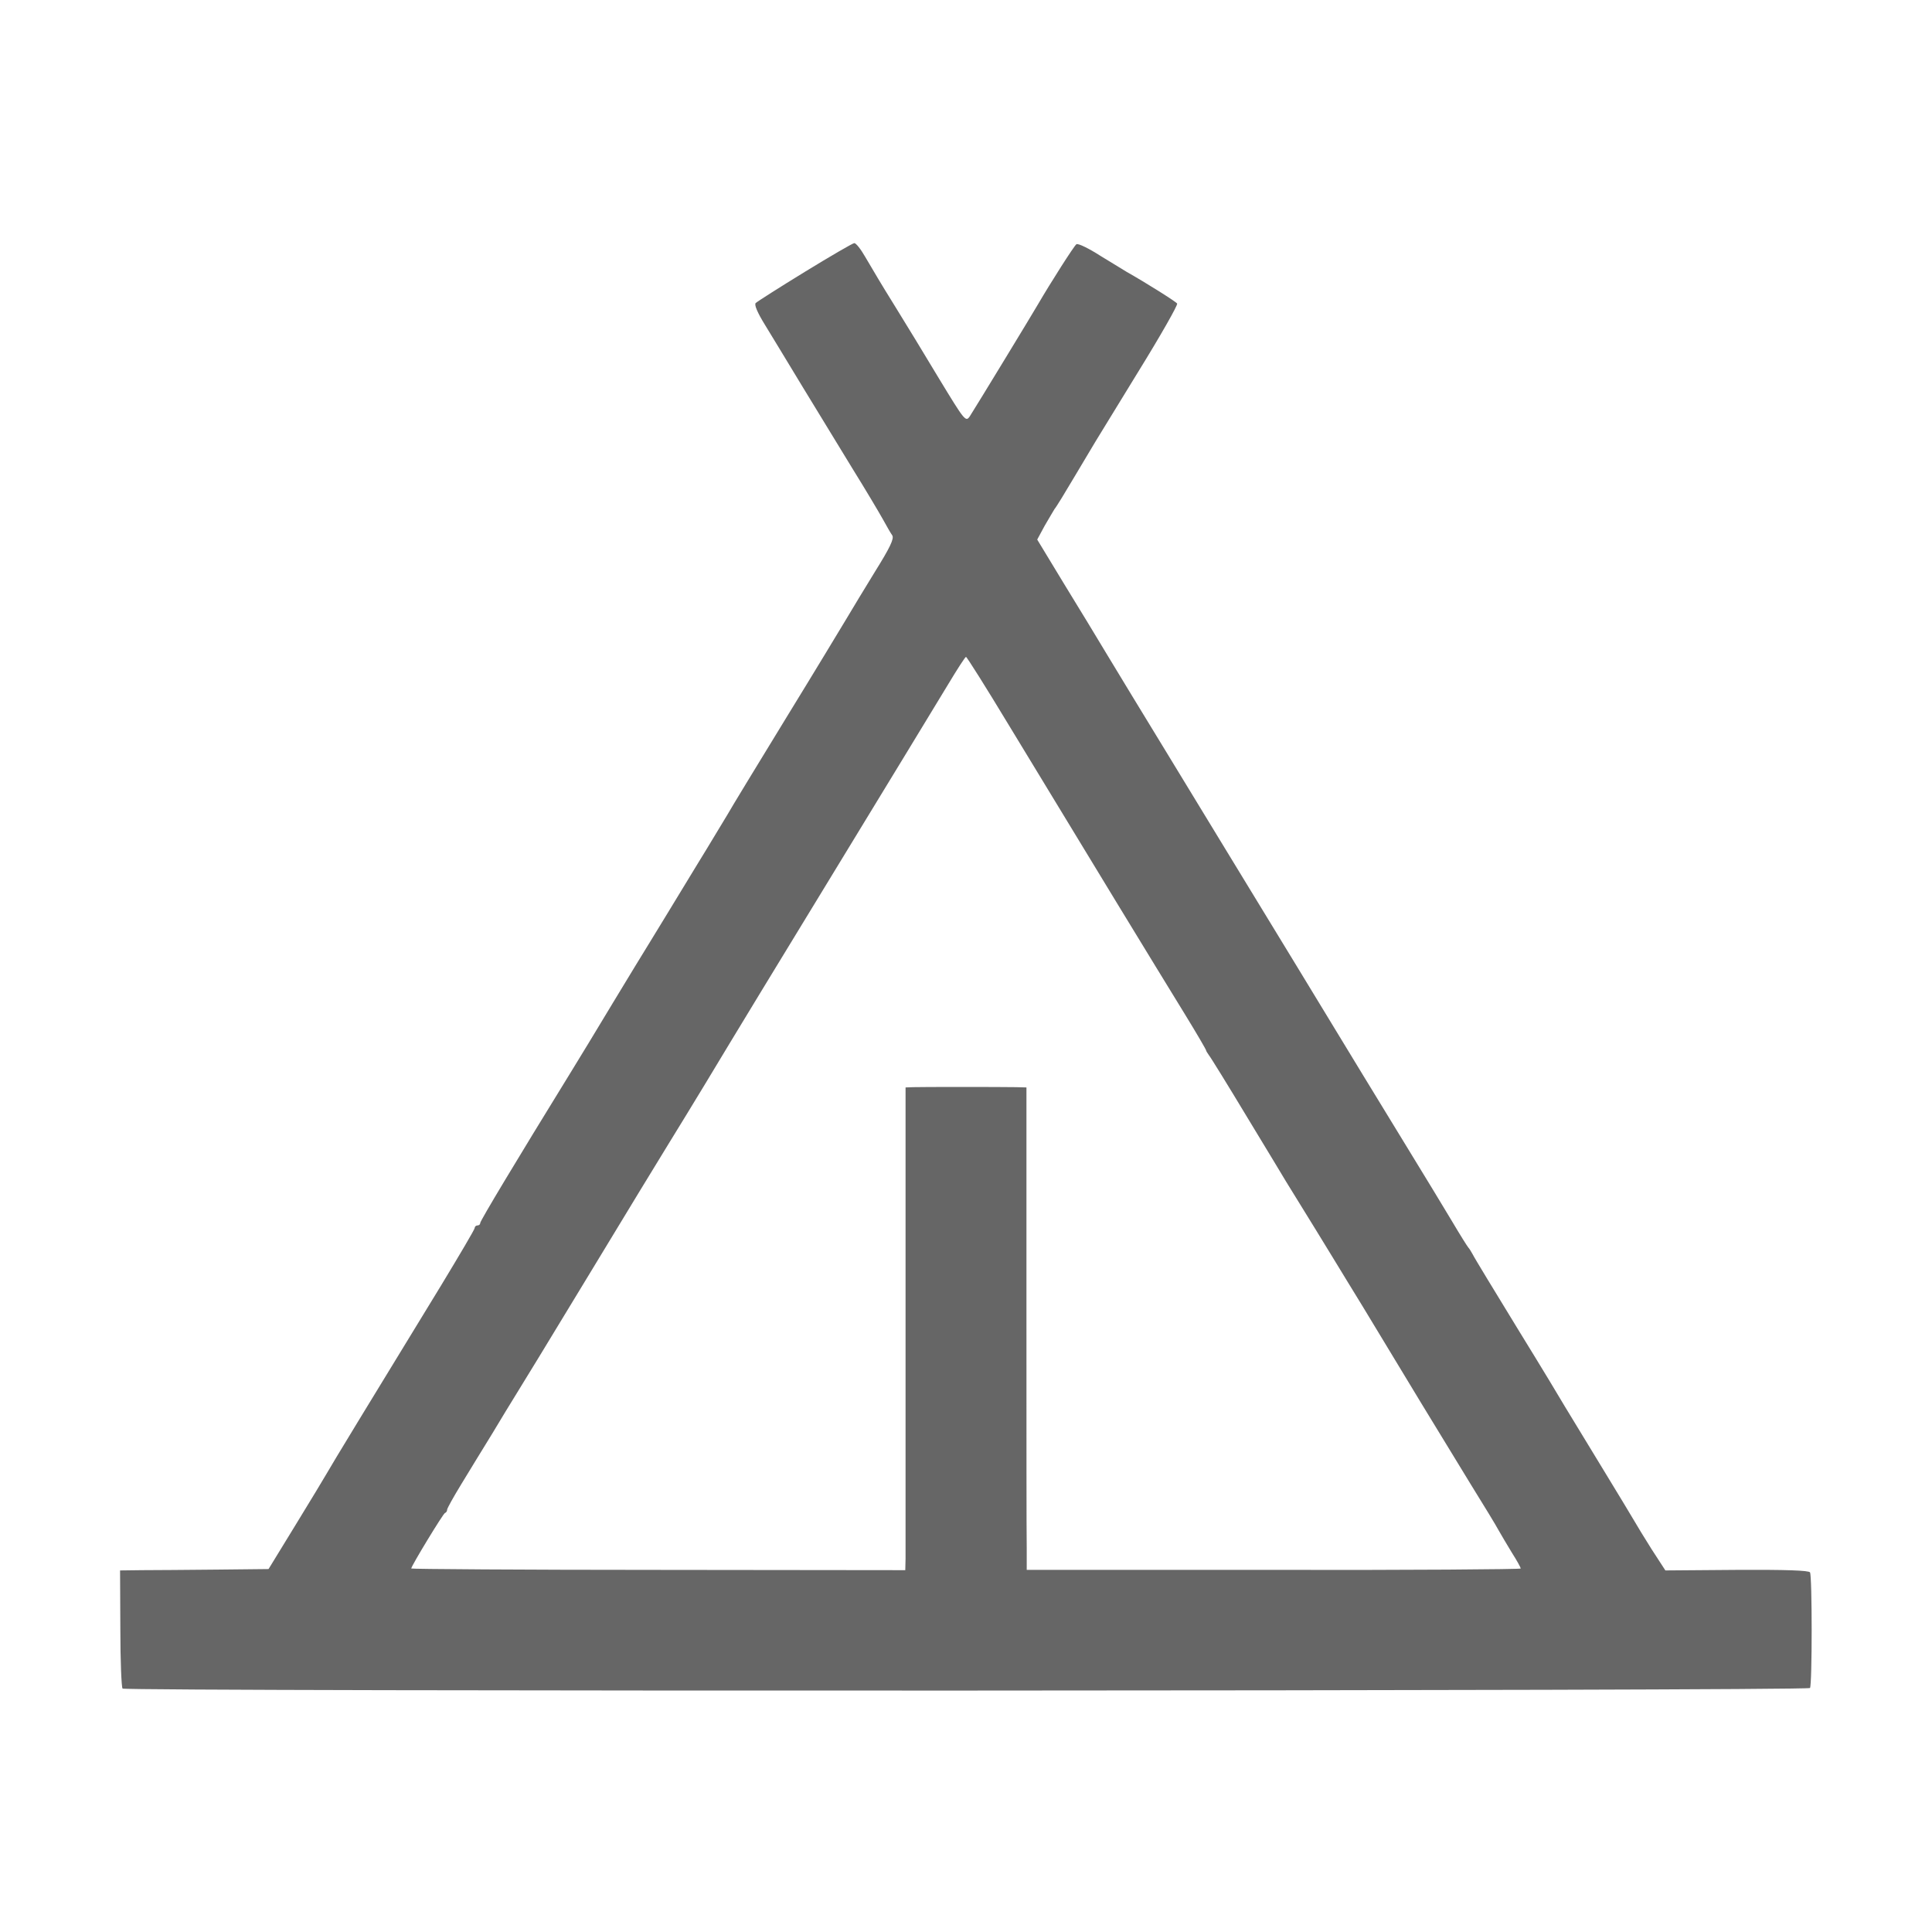 <?xml version="1.0" standalone="no"?>
<!DOCTYPE svg PUBLIC "-//W3C//DTD SVG 20010904//EN"
 "http://www.w3.org/TR/2001/REC-SVG-20010904/DTD/svg10.dtd">
<svg version="1.0" xmlns="http://www.w3.org/2000/svg"
 width="700pt" height="700pt" viewBox="0 0 700 700"
 preserveAspectRatio="xMidYMid meet">
<g transform="translate(0,700) scale(0.1,-0.1)"
fill="#666666" stroke="none">
<path d="M2916 6015 c-93 -57 -173 -108 -178 -113 -6 -6 7 -36 33 -78 23 -38
86 -141 139 -229 54 -88 135 -221 180 -295 46 -74 94 -155 108 -180 14 -25 29
-52 35 -60 7 -12 -9 -45 -62 -130 -39 -63 -85 -140 -103 -170 -18 -30 -117
-194 -222 -365 -104 -170 -199 -326 -210 -346 -12 -19 -61 -102 -111 -183 -49
-81 -101 -166 -115 -189 -14 -23 -39 -64 -55 -90 -17 -27 -77 -126 -134 -220
-57 -95 -127 -210 -156 -257 -194 -315 -325 -533 -325 -541 0 -5 -4 -9 -10 -9
-5 0 -10 -4 -10 -9 0 -5 -55 -98 -121 -207 -247 -404 -403 -660 -416 -684 -8
-14 -58 -97 -112 -185 l-98 -160 -189 -2 c-104 -1 -225 -2 -269 -2 l-80 -1 1
-210 c0 -116 4 -213 8 -218 11 -11 6107 -9 6114 2 8 13 8 406 0 419 -4 7 -88
10 -265 9 l-259 -2 -50 77 c-27 43 -54 87 -60 98 -6 11 -62 103 -124 205 -62
102 -120 197 -129 212 -9 16 -85 142 -170 280 -85 139 -160 262 -165 273 -6
11 -13 22 -16 25 -3 3 -30 46 -59 95 -30 50 -102 169 -161 265 -59 96 -240
393 -402 660 -163 267 -371 609 -463 760 -92 151 -194 318 -225 370 -31 52
-101 167 -155 255 l-97 160 27 50 c16 27 32 55 36 61 5 5 38 59 74 120 36 60
69 116 74 124 5 8 75 122 155 253 81 131 144 242 141 247 -4 7 -114 76 -183
115 -10 6 -52 32 -95 58 -42 27 -81 46 -87 42 -8 -5 -94 -140 -140 -219 -19
-33 -221 -365 -246 -404 -15 -22 -18 -18 -111 135 -52 87 -123 203 -157 258
-67 108 -67 110 -111 184 -16 28 -34 51 -40 50 -5 0 -86 -47 -179 -104z m739
-1642 c319 -526 519 -854 637 -1046 43 -70 78 -130 78 -133 0 -2 5 -10 10 -17
6 -7 69 -109 140 -227 72 -118 134 -222 139 -230 5 -8 55 -89 111 -180 56 -91
105 -172 110 -180 9 -14 52 -84 270 -445 54 -88 135 -221 180 -295 46 -74 91
-148 100 -165 9 -16 31 -53 48 -81 18 -28 32 -54 32 -57 0 -3 -403 -6 -895 -5
l-895 0 0 81 c-1 45 -1 439 -1 875 l0 792 -37 1 c-57 1 -344 1 -374 0 l-27 -1
0 -832 c0 -458 0 -852 0 -875 l-1 -42 -895 1 c-492 0 -895 3 -895 5 0 9 115
198 122 201 5 2 8 7 8 12 0 5 23 46 51 92 28 46 78 128 112 183 33 55 70 116
82 135 12 19 132 215 265 435 133 220 266 438 295 485 65 105 206 338 220 362
6 10 172 284 370 608 198 325 387 635 420 690 33 55 62 100 65 100 3 0 73
-111 155 -247z"/>
</g>
</svg>
